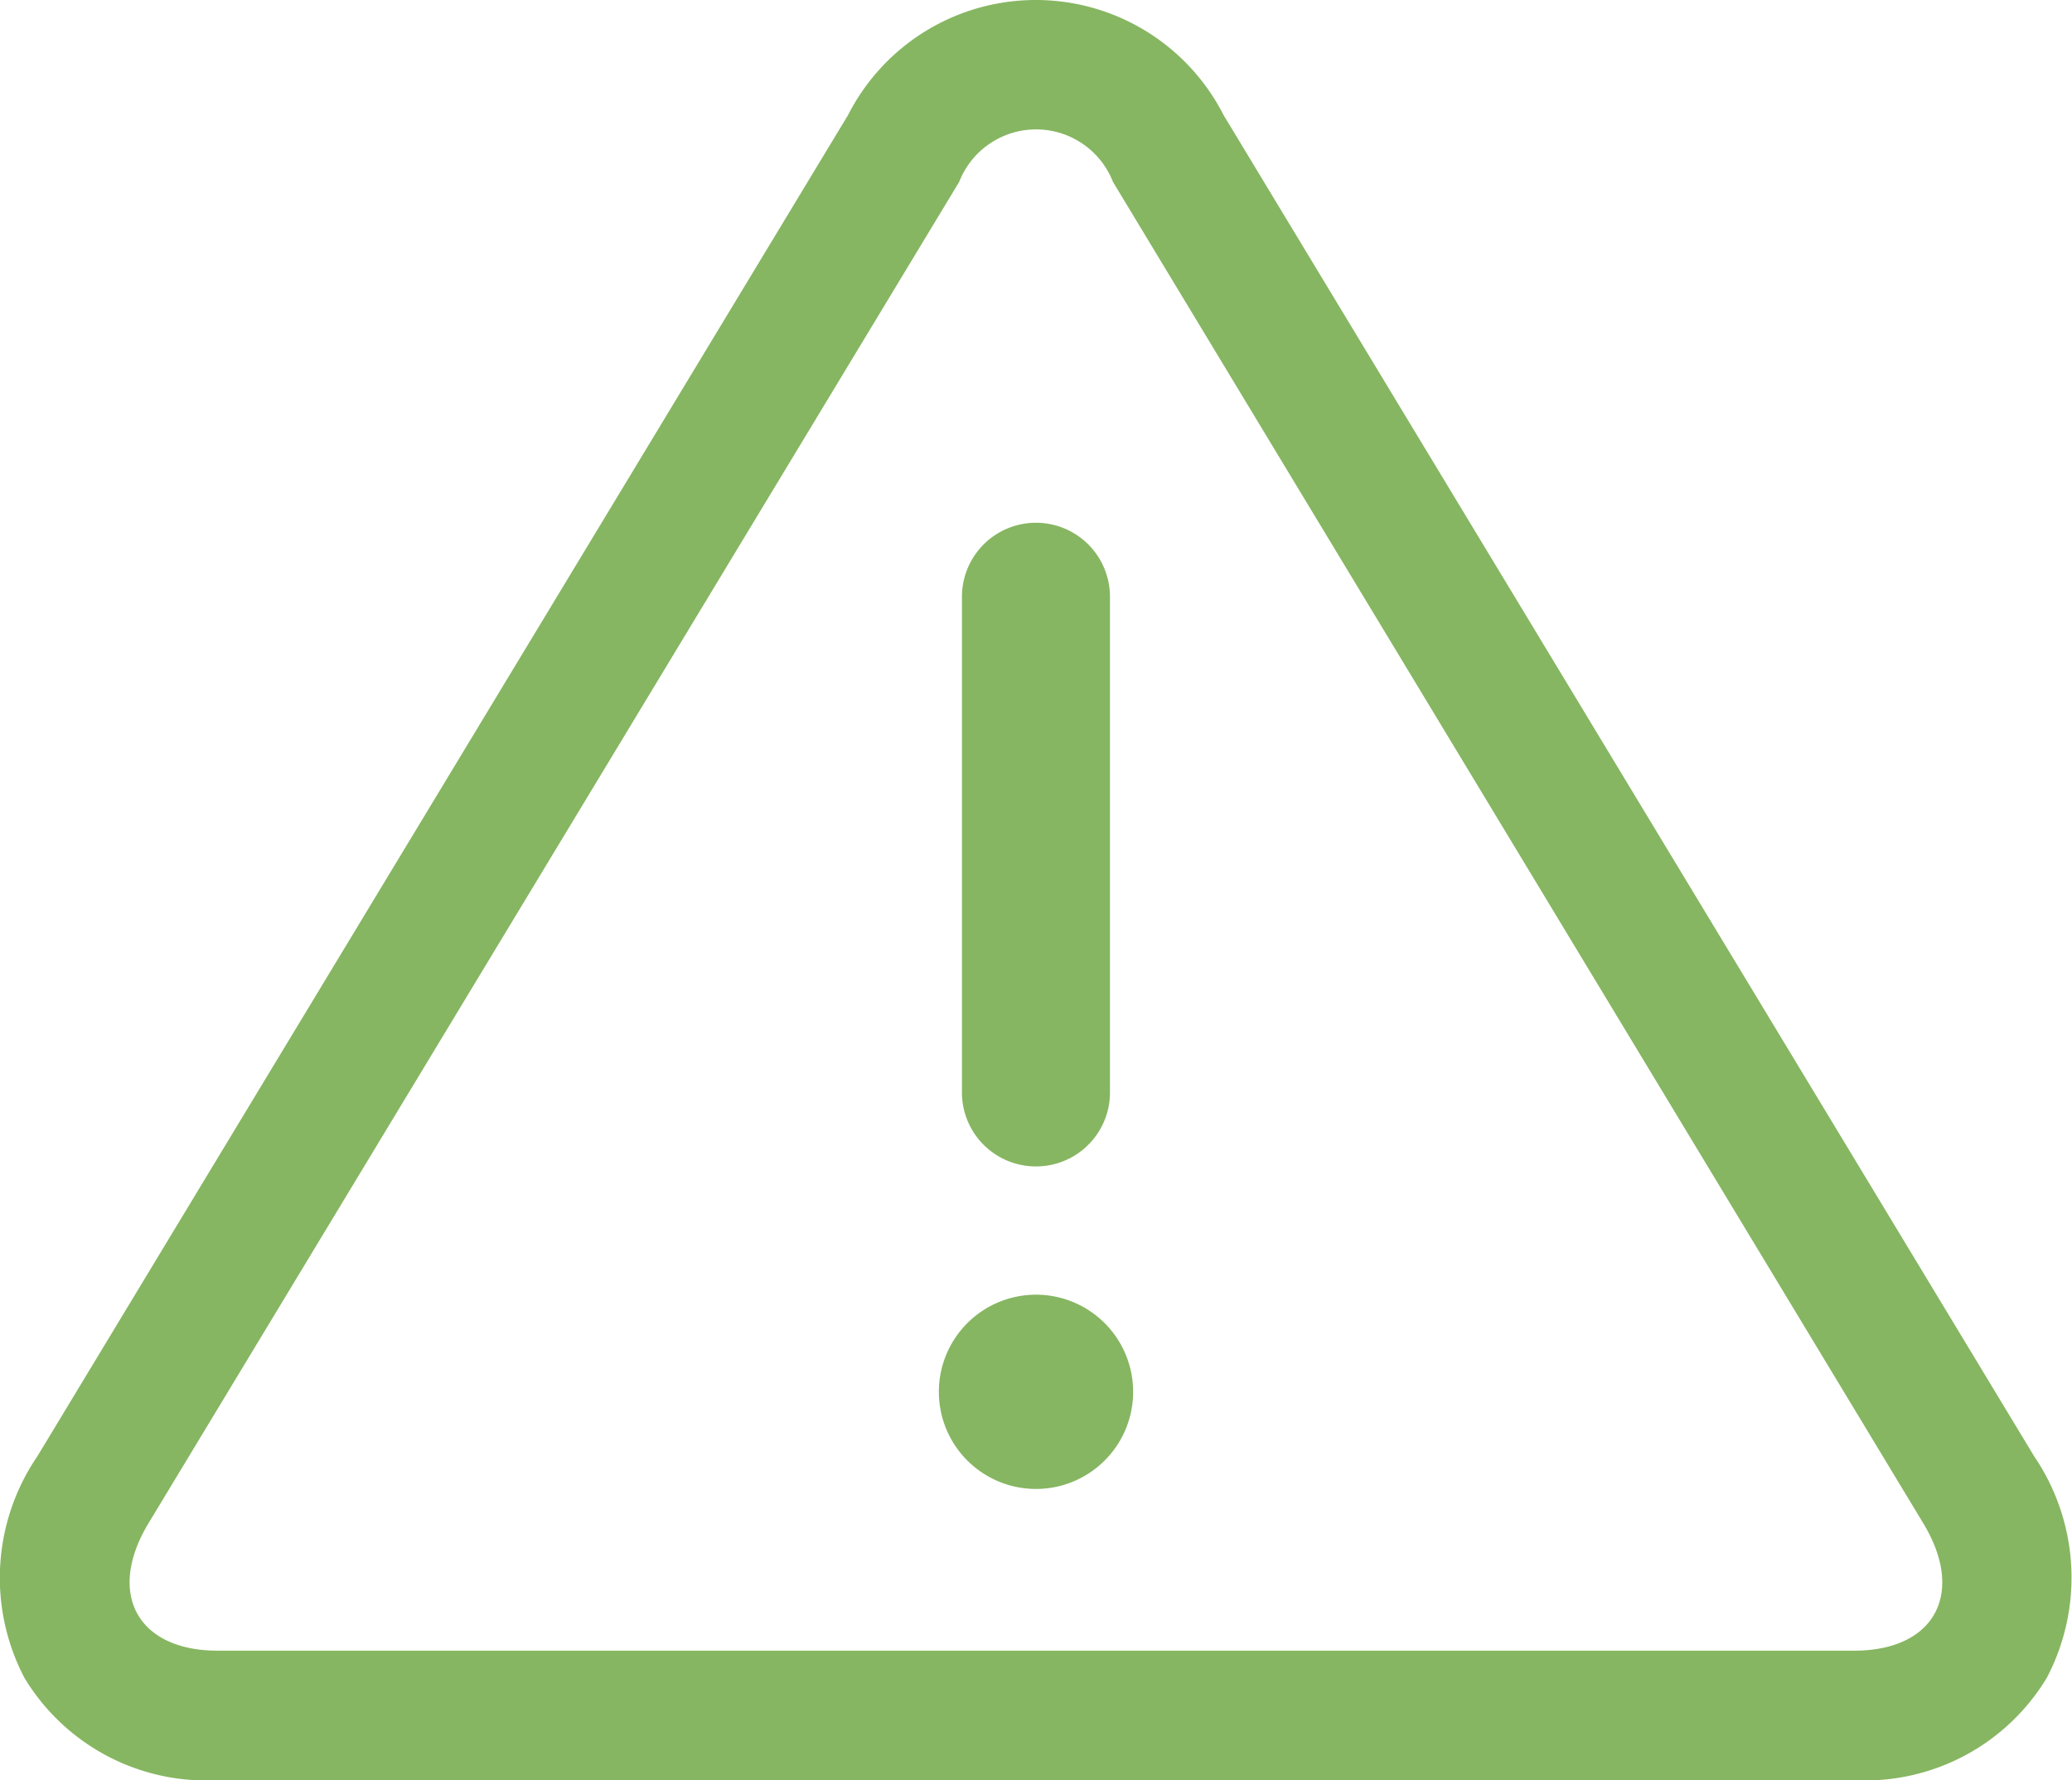 <svg xmlns="http://www.w3.org/2000/svg" width="26.748" height="22.984" viewBox="0 0 26.748 22.984"><defs><style>.a{fill:#86b661;}</style></defs><g transform="translate(-200.005 -298.508)"><g transform="translate(200.005 298.508)"><path class="a" d="M226.265,317.311,215.8,299.993a2.72,2.72,0,0,0-4.847,0l-10.466,17.318a2.784,2.784,0,0,0-.167,2.859,2.739,2.739,0,0,0,2.489,1.322h21.129a2.74,2.74,0,0,0,2.49-1.322A2.784,2.784,0,0,0,226.265,317.311Zm-2.323,2.509H202.814c-1.036,0-1.438-.74-.892-1.645l10.465-17.318a1.066,1.066,0,0,1,1.986,0l10.46,17.318C225.381,319.081,224.979,319.82,223.942,319.82Z" transform="translate(-200.005 -298.508)"/><path class="a" d="M850.955,660.085a.955.955,0,0,0,.955-.955v-6.4a.955.955,0,0,0-1.911,0v6.4A.955.955,0,0,0,850.955,660.085Z" transform="translate(-837.581 -645.025)"/><path class="a" d="M835.627,1173.411a1.254,1.254,0,1,1-1.254,1.254A1.254,1.254,0,0,1,835.627,1173.411Z" transform="translate(-822.253 -1156.695)"/></g></g></svg>
